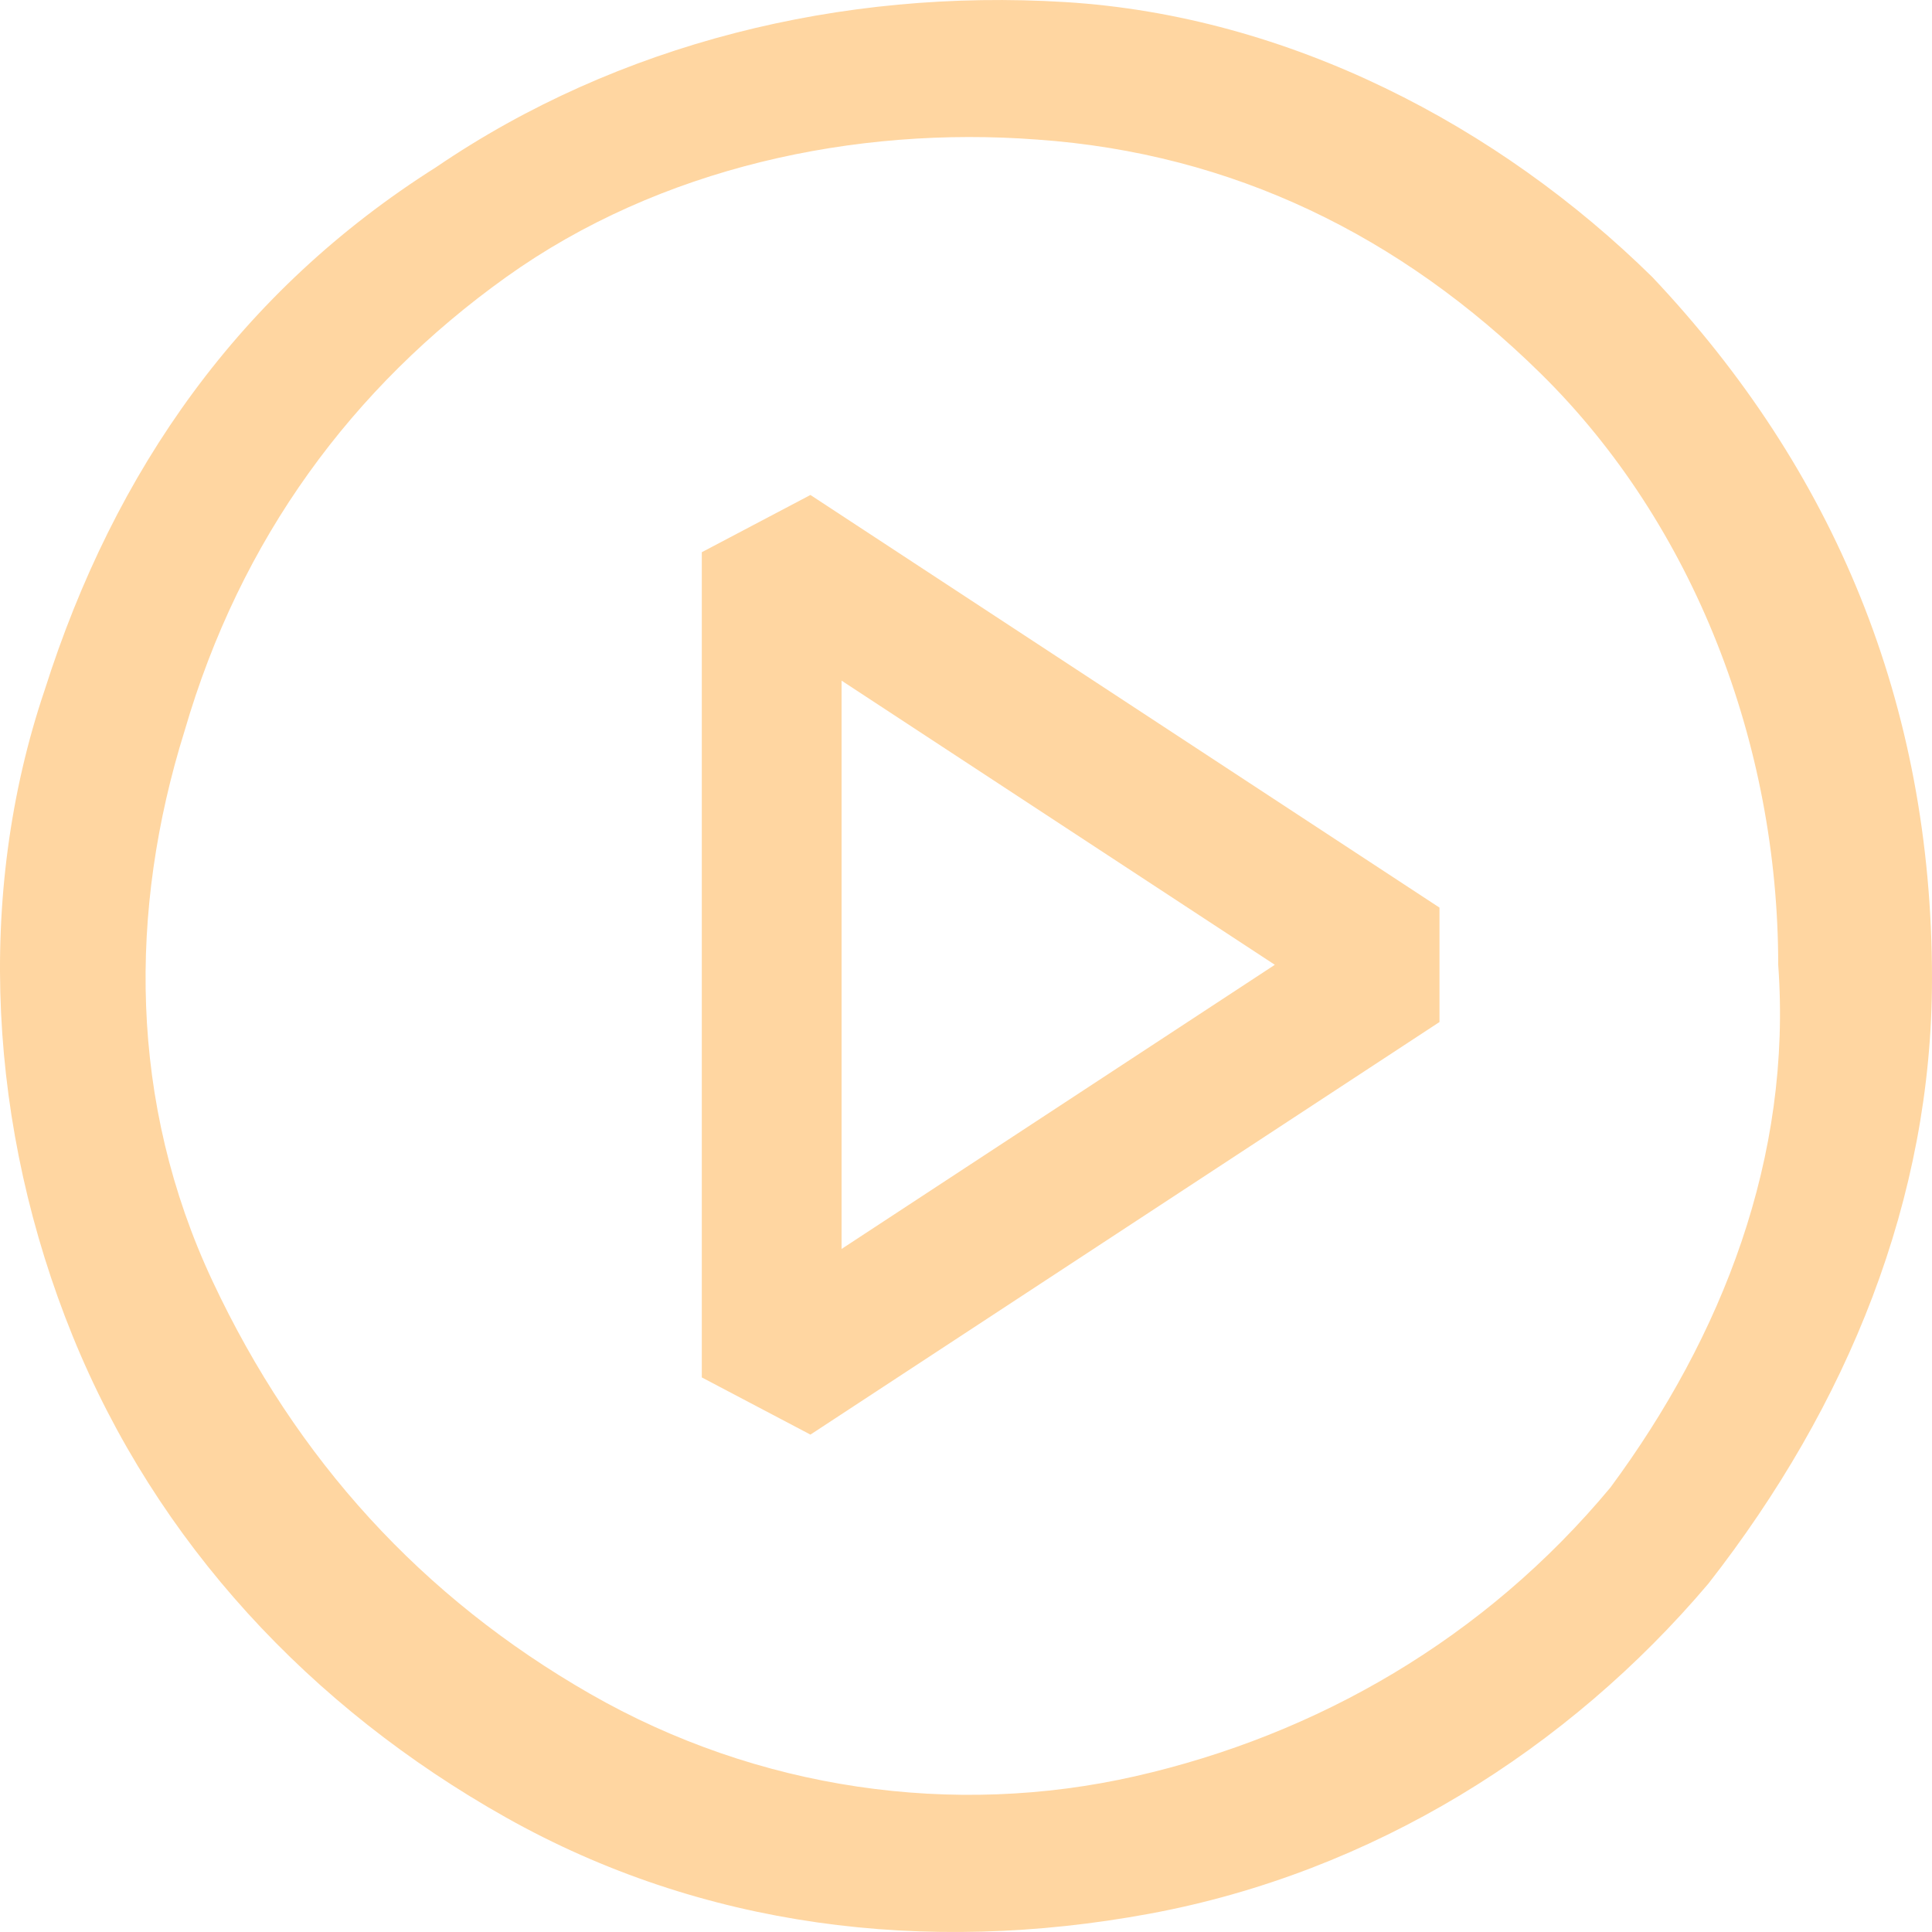 <?xml version="1.0" encoding="UTF-8"?> <svg xmlns="http://www.w3.org/2000/svg" width="40" height="40" viewBox="0 0 40 40" fill="none"><path fill-rule="evenodd" clip-rule="evenodd" d="M22.055 0.043C26.686 0.327 31.028 2.605 34.211 5.738C37.974 9.724 40 14.565 40 20.26C40 24.816 38.263 29.087 35.369 32.789C32.475 36.206 28.423 38.769 23.792 39.623C19.161 40.477 14.53 39.908 10.478 37.63C6.426 35.352 3.242 31.935 1.505 27.663C-0.231 23.392 -0.521 18.552 0.927 14.28C2.374 9.724 4.979 6.022 9.031 3.46C12.793 0.897 17.424 -0.242 22.055 0.043ZM23.502 36.776C27.265 35.921 30.738 33.928 33.343 30.796C35.658 27.663 37.106 23.962 36.816 19.975C36.816 15.419 35.08 10.863 31.896 7.731C29.002 4.883 25.528 3.175 21.476 2.89C17.714 2.605 13.662 3.46 10.478 5.738C7.294 8.016 4.979 11.148 3.821 15.134C2.663 18.836 2.663 22.823 4.4 26.524C6.136 30.226 8.741 33.074 12.214 35.067C15.688 37.06 19.74 37.63 23.502 36.776V36.776Z" fill="#FFD6A1"></path><path fill-rule="evenodd" clip-rule="evenodd" d="M14.53 11.433L16.779 10.248L29.803 18.791V21.16L16.779 29.702L14.53 28.518V11.433ZM17.424 14.092V25.858L26.394 19.975L17.424 14.092Z" fill="#FFD6A1"></path></svg> 
